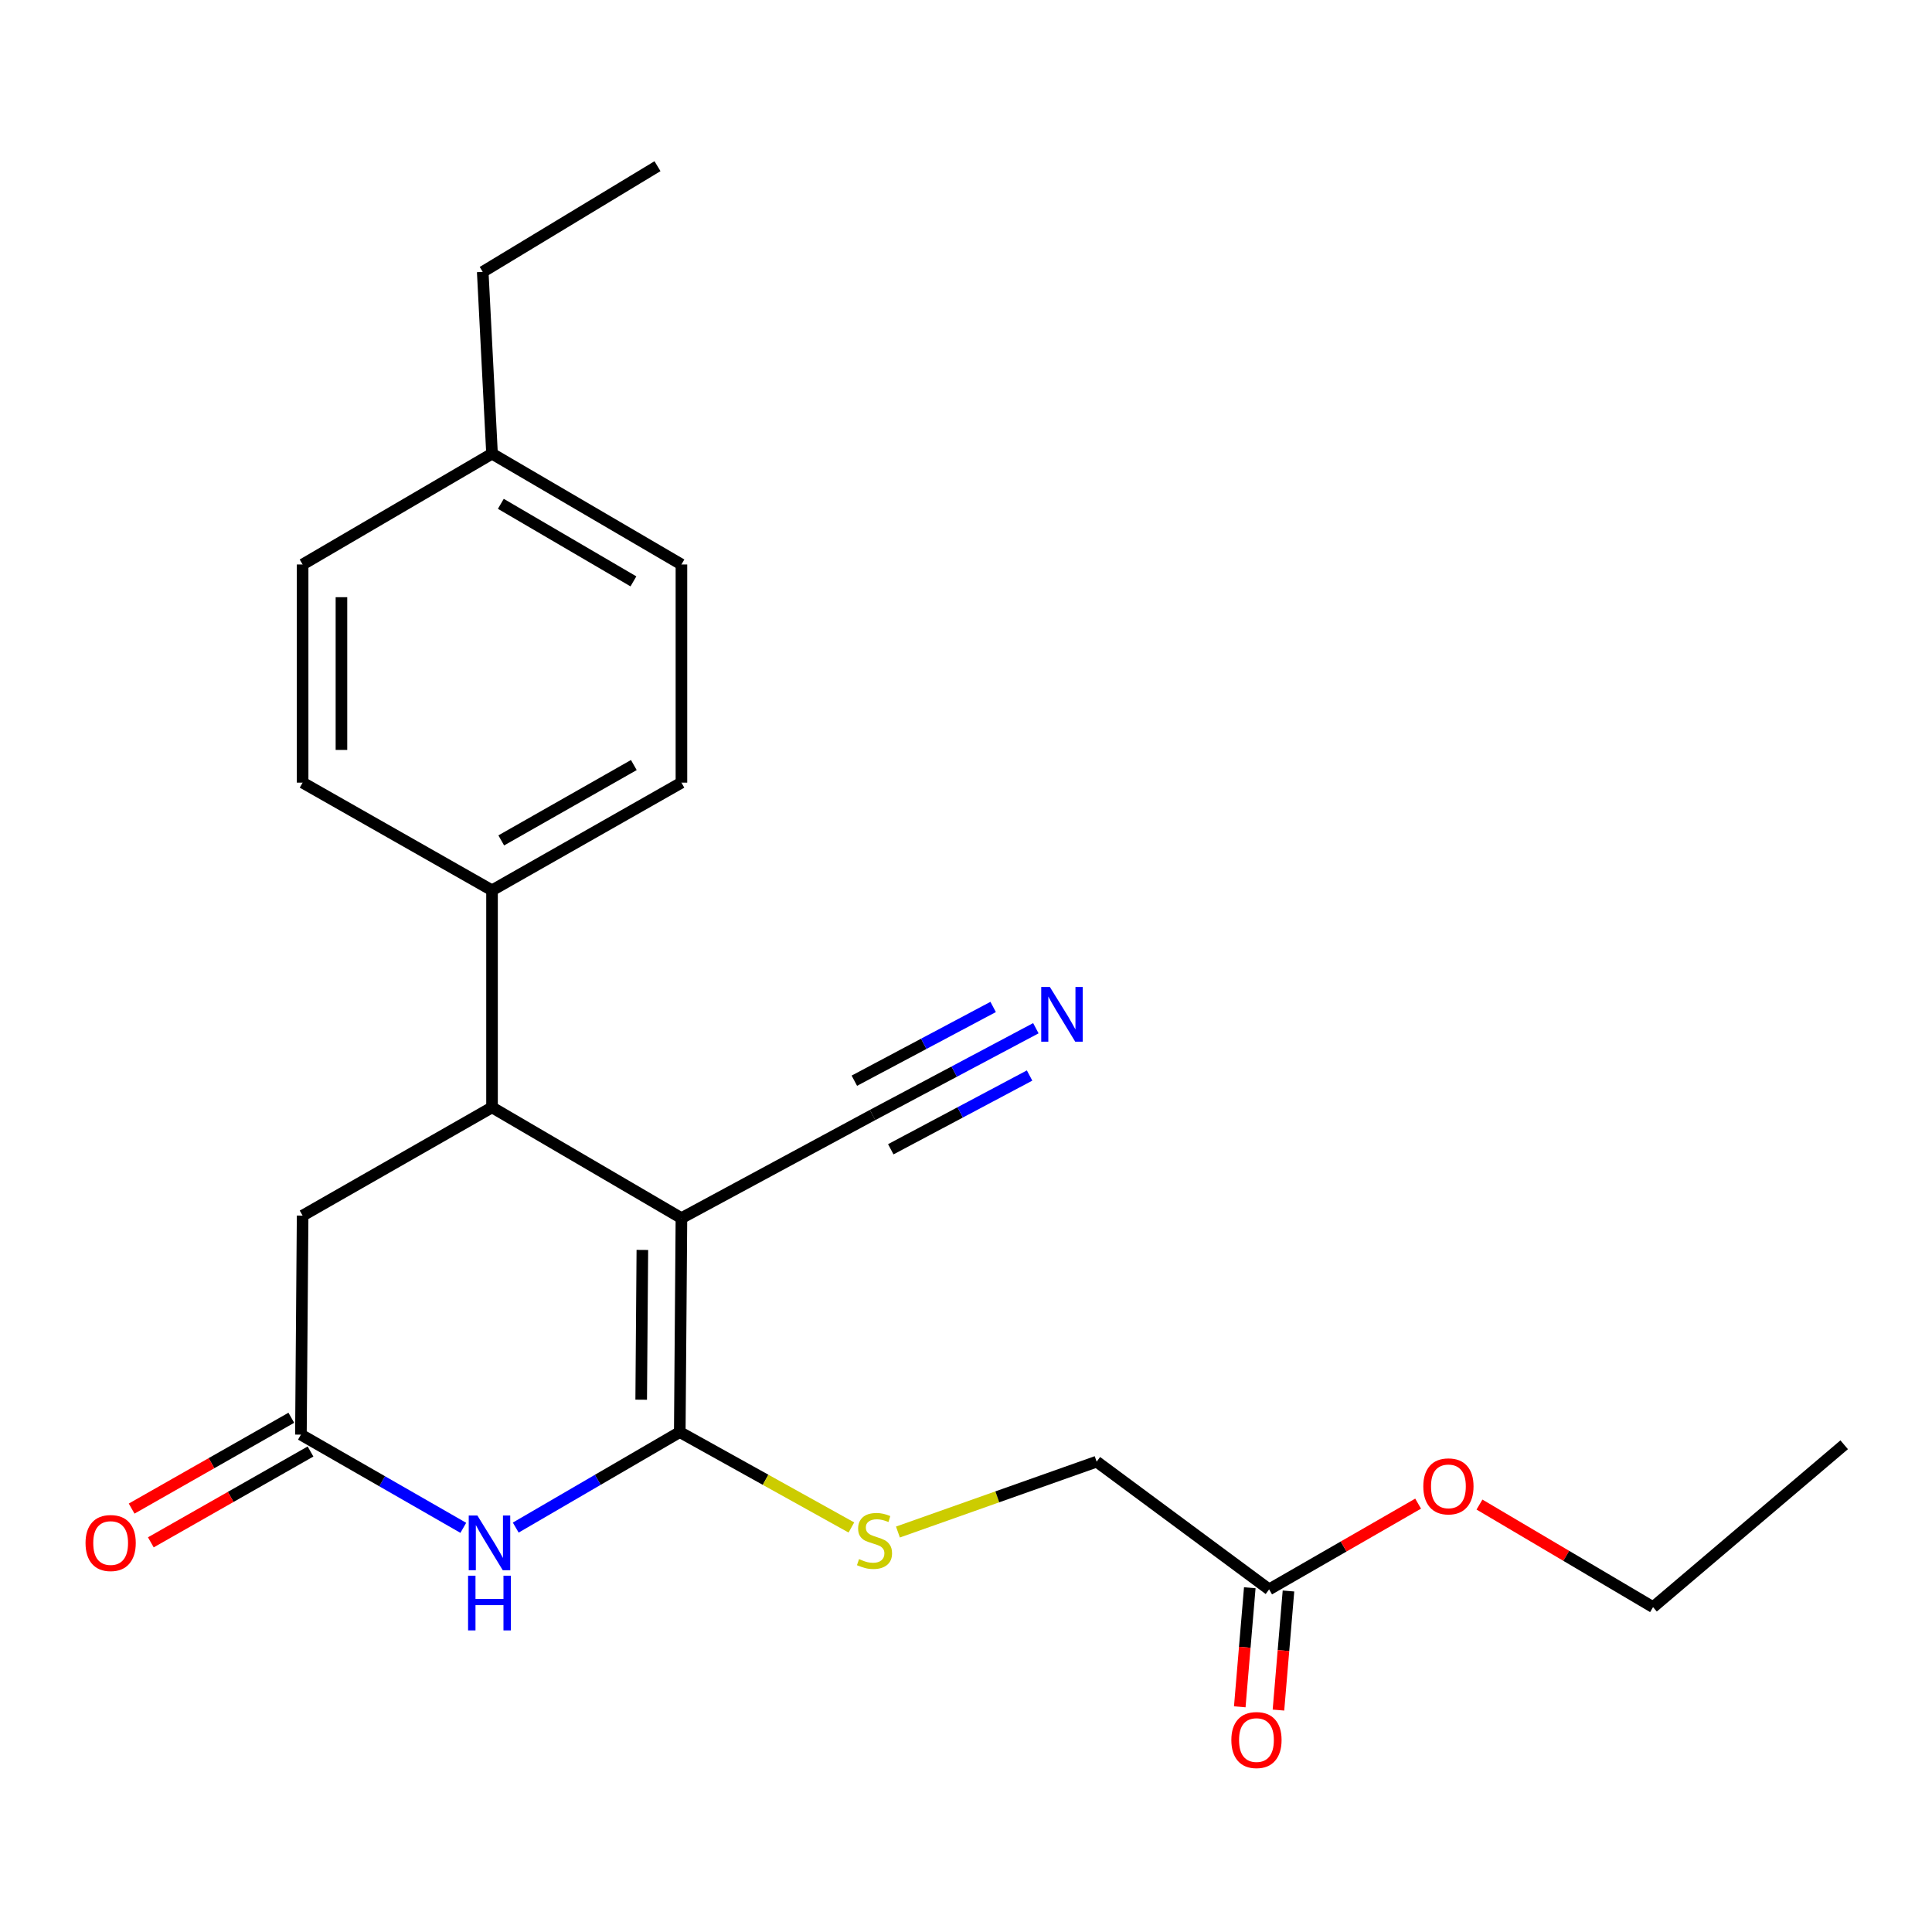 <?xml version='1.0' encoding='iso-8859-1'?>
<svg version='1.1' baseProfile='full'
              xmlns='http://www.w3.org/2000/svg'
                      xmlns:rdkit='http://www.rdkit.org/xml'
                      xmlns:xlink='http://www.w3.org/1999/xlink'
                  xml:space='preserve'
width='1000px' height='1000px' viewBox='0 0 1000 1000'>
<!-- END OF HEADER -->
<rect style='opacity:1.0;fill:#FFFFFF;stroke:none' width='1000' height='1000' x='0' y='0'> </rect>
<path class='bond-0' d='M 352.708,630.505 L 351.848,741.246' style='fill:none;fill-rule:evenodd;stroke:#000000;stroke-width:6px;stroke-linecap:butt;stroke-linejoin:miter;stroke-opacity:1' />
<path class='bond-0' d='M 332.483,646.96 L 331.881,724.479' style='fill:none;fill-rule:evenodd;stroke:#000000;stroke-width:6px;stroke-linecap:butt;stroke-linejoin:miter;stroke-opacity:1' />
<path class='bond-2' d='M 352.708,630.505 L 254.672,573.175' style='fill:none;fill-rule:evenodd;stroke:#000000;stroke-width:6px;stroke-linecap:butt;stroke-linejoin:miter;stroke-opacity:1' />
<path class='bond-4' d='M 352.708,630.505 L 451.637,577.116' style='fill:none;fill-rule:evenodd;stroke:#000000;stroke-width:6px;stroke-linecap:butt;stroke-linejoin:miter;stroke-opacity:1' />
<path class='bond-1' d='M 351.848,741.246 L 309.396,765.961' style='fill:none;fill-rule:evenodd;stroke:#000000;stroke-width:6px;stroke-linecap:butt;stroke-linejoin:miter;stroke-opacity:1' />
<path class='bond-1' d='M 309.396,765.961 L 266.943,790.676' style='fill:none;fill-rule:evenodd;stroke:#0000FF;stroke-width:6px;stroke-linecap:butt;stroke-linejoin:miter;stroke-opacity:1' />
<path class='bond-5' d='M 351.848,741.246 L 396.264,765.933' style='fill:none;fill-rule:evenodd;stroke:#000000;stroke-width:6px;stroke-linecap:butt;stroke-linejoin:miter;stroke-opacity:1' />
<path class='bond-5' d='M 396.264,765.933 L 440.679,790.621' style='fill:none;fill-rule:evenodd;stroke:#CCCC00;stroke-width:6px;stroke-linecap:butt;stroke-linejoin:miter;stroke-opacity:1' />
<path class='bond-23' d='M 239.801,790.808 L 197.777,766.686' style='fill:none;fill-rule:evenodd;stroke:#0000FF;stroke-width:6px;stroke-linecap:butt;stroke-linejoin:miter;stroke-opacity:1' />
<path class='bond-23' d='M 197.777,766.686 L 155.753,742.564' style='fill:none;fill-rule:evenodd;stroke:#000000;stroke-width:6px;stroke-linecap:butt;stroke-linejoin:miter;stroke-opacity:1' />
<path class='bond-7' d='M 254.672,573.175 L 156.635,629.198' style='fill:none;fill-rule:evenodd;stroke:#000000;stroke-width:6px;stroke-linecap:butt;stroke-linejoin:miter;stroke-opacity:1' />
<path class='bond-8' d='M 254.672,573.175 L 254.672,460.825' style='fill:none;fill-rule:evenodd;stroke:#000000;stroke-width:6px;stroke-linecap:butt;stroke-linejoin:miter;stroke-opacity:1' />
<path class='bond-3' d='M 155.753,742.564 L 156.635,629.198' style='fill:none;fill-rule:evenodd;stroke:#000000;stroke-width:6px;stroke-linecap:butt;stroke-linejoin:miter;stroke-opacity:1' />
<path class='bond-10' d='M 150.785,733.83 L 109.46,757.338' style='fill:none;fill-rule:evenodd;stroke:#000000;stroke-width:6px;stroke-linecap:butt;stroke-linejoin:miter;stroke-opacity:1' />
<path class='bond-10' d='M 109.46,757.338 L 68.135,780.847' style='fill:none;fill-rule:evenodd;stroke:#FF0000;stroke-width:6px;stroke-linecap:butt;stroke-linejoin:miter;stroke-opacity:1' />
<path class='bond-10' d='M 160.722,751.297 L 119.397,774.806' style='fill:none;fill-rule:evenodd;stroke:#000000;stroke-width:6px;stroke-linecap:butt;stroke-linejoin:miter;stroke-opacity:1' />
<path class='bond-10' d='M 119.397,774.806 L 78.072,798.315' style='fill:none;fill-rule:evenodd;stroke:#FF0000;stroke-width:6px;stroke-linecap:butt;stroke-linejoin:miter;stroke-opacity:1' />
<path class='bond-6' d='M 451.637,577.116 L 493.897,554.66' style='fill:none;fill-rule:evenodd;stroke:#000000;stroke-width:6px;stroke-linecap:butt;stroke-linejoin:miter;stroke-opacity:1' />
<path class='bond-6' d='M 493.897,554.66 L 536.158,532.204' style='fill:none;fill-rule:evenodd;stroke:#0000FF;stroke-width:6px;stroke-linecap:butt;stroke-linejoin:miter;stroke-opacity:1' />
<path class='bond-6' d='M 461.067,594.862 L 496.988,575.774' style='fill:none;fill-rule:evenodd;stroke:#000000;stroke-width:6px;stroke-linecap:butt;stroke-linejoin:miter;stroke-opacity:1' />
<path class='bond-6' d='M 496.988,575.774 L 532.91,556.687' style='fill:none;fill-rule:evenodd;stroke:#0000FF;stroke-width:6px;stroke-linecap:butt;stroke-linejoin:miter;stroke-opacity:1' />
<path class='bond-6' d='M 442.207,559.369 L 478.128,540.282' style='fill:none;fill-rule:evenodd;stroke:#000000;stroke-width:6px;stroke-linecap:butt;stroke-linejoin:miter;stroke-opacity:1' />
<path class='bond-6' d='M 478.128,540.282 L 514.05,521.194' style='fill:none;fill-rule:evenodd;stroke:#0000FF;stroke-width:6px;stroke-linecap:butt;stroke-linejoin:miter;stroke-opacity:1' />
<path class='bond-12' d='M 464.771,792.975 L 516.199,774.764' style='fill:none;fill-rule:evenodd;stroke:#CCCC00;stroke-width:6px;stroke-linecap:butt;stroke-linejoin:miter;stroke-opacity:1' />
<path class='bond-12' d='M 516.199,774.764 L 567.626,756.553' style='fill:none;fill-rule:evenodd;stroke:#000000;stroke-width:6px;stroke-linecap:butt;stroke-linejoin:miter;stroke-opacity:1' />
<path class='bond-13' d='M 254.672,460.825 L 352.708,405.092' style='fill:none;fill-rule:evenodd;stroke:#000000;stroke-width:6px;stroke-linecap:butt;stroke-linejoin:miter;stroke-opacity:1' />
<path class='bond-13' d='M 259.445,434.995 L 328.07,395.981' style='fill:none;fill-rule:evenodd;stroke:#000000;stroke-width:6px;stroke-linecap:butt;stroke-linejoin:miter;stroke-opacity:1' />
<path class='bond-14' d='M 254.672,460.825 L 156.635,405.092' style='fill:none;fill-rule:evenodd;stroke:#000000;stroke-width:6px;stroke-linecap:butt;stroke-linejoin:miter;stroke-opacity:1' />
<path class='bond-9' d='M 656.898,822.658 L 567.626,756.553' style='fill:none;fill-rule:evenodd;stroke:#000000;stroke-width:6px;stroke-linecap:butt;stroke-linejoin:miter;stroke-opacity:1' />
<path class='bond-11' d='M 646.885,821.816 L 644.293,852.632' style='fill:none;fill-rule:evenodd;stroke:#000000;stroke-width:6px;stroke-linecap:butt;stroke-linejoin:miter;stroke-opacity:1' />
<path class='bond-11' d='M 644.293,852.632 L 641.701,883.448' style='fill:none;fill-rule:evenodd;stroke:#FF0000;stroke-width:6px;stroke-linecap:butt;stroke-linejoin:miter;stroke-opacity:1' />
<path class='bond-11' d='M 666.911,823.5 L 664.318,854.316' style='fill:none;fill-rule:evenodd;stroke:#000000;stroke-width:6px;stroke-linecap:butt;stroke-linejoin:miter;stroke-opacity:1' />
<path class='bond-11' d='M 664.318,854.316 L 661.726,885.132' style='fill:none;fill-rule:evenodd;stroke:#FF0000;stroke-width:6px;stroke-linecap:butt;stroke-linejoin:miter;stroke-opacity:1' />
<path class='bond-17' d='M 656.898,822.658 L 695.459,800.469' style='fill:none;fill-rule:evenodd;stroke:#000000;stroke-width:6px;stroke-linecap:butt;stroke-linejoin:miter;stroke-opacity:1' />
<path class='bond-17' d='M 695.459,800.469 L 734.021,778.279' style='fill:none;fill-rule:evenodd;stroke:#FF0000;stroke-width:6px;stroke-linecap:butt;stroke-linejoin:miter;stroke-opacity:1' />
<path class='bond-15' d='M 352.708,405.092 L 352.708,292.173' style='fill:none;fill-rule:evenodd;stroke:#000000;stroke-width:6px;stroke-linecap:butt;stroke-linejoin:miter;stroke-opacity:1' />
<path class='bond-16' d='M 156.635,405.092 L 156.635,292.173' style='fill:none;fill-rule:evenodd;stroke:#000000;stroke-width:6px;stroke-linecap:butt;stroke-linejoin:miter;stroke-opacity:1' />
<path class='bond-16' d='M 176.732,388.154 L 176.732,309.111' style='fill:none;fill-rule:evenodd;stroke:#000000;stroke-width:6px;stroke-linecap:butt;stroke-linejoin:miter;stroke-opacity:1' />
<path class='bond-24' d='M 352.708,292.173 L 254.672,234.832' style='fill:none;fill-rule:evenodd;stroke:#000000;stroke-width:6px;stroke-linecap:butt;stroke-linejoin:miter;stroke-opacity:1' />
<path class='bond-24' d='M 327.856,300.919 L 259.231,260.78' style='fill:none;fill-rule:evenodd;stroke:#000000;stroke-width:6px;stroke-linecap:butt;stroke-linejoin:miter;stroke-opacity:1' />
<path class='bond-18' d='M 156.635,292.173 L 254.672,234.832' style='fill:none;fill-rule:evenodd;stroke:#000000;stroke-width:6px;stroke-linecap:butt;stroke-linejoin:miter;stroke-opacity:1' />
<path class='bond-20' d='M 765.774,778.757 L 810.695,805.302' style='fill:none;fill-rule:evenodd;stroke:#FF0000;stroke-width:6px;stroke-linecap:butt;stroke-linejoin:miter;stroke-opacity:1' />
<path class='bond-20' d='M 810.695,805.302 L 855.616,831.847' style='fill:none;fill-rule:evenodd;stroke:#000000;stroke-width:6px;stroke-linecap:butt;stroke-linejoin:miter;stroke-opacity:1' />
<path class='bond-19' d='M 254.672,234.832 L 249.86,140.726' style='fill:none;fill-rule:evenodd;stroke:#000000;stroke-width:6px;stroke-linecap:butt;stroke-linejoin:miter;stroke-opacity:1' />
<path class='bond-21' d='M 249.86,140.726 L 340.315,86.019' style='fill:none;fill-rule:evenodd;stroke:#000000;stroke-width:6px;stroke-linecap:butt;stroke-linejoin:miter;stroke-opacity:1' />
<path class='bond-22' d='M 855.616,831.847 L 954.545,747.811' style='fill:none;fill-rule:evenodd;stroke:#000000;stroke-width:6px;stroke-linecap:butt;stroke-linejoin:miter;stroke-opacity:1' />
<path  class='atom-2' d='M 247.094 784.427
L 256.374 799.427
Q 257.294 800.907, 258.774 803.587
Q 260.254 806.267, 260.334 806.427
L 260.334 784.427
L 264.094 784.427
L 264.094 812.747
L 260.214 812.747
L 250.254 796.347
Q 249.094 794.427, 247.854 792.227
Q 246.654 790.027, 246.294 789.347
L 246.294 812.747
L 242.614 812.747
L 242.614 784.427
L 247.094 784.427
' fill='#0000FF'/>
<path  class='atom-2' d='M 242.274 815.579
L 246.114 815.579
L 246.114 827.619
L 260.594 827.619
L 260.594 815.579
L 264.434 815.579
L 264.434 843.899
L 260.594 843.899
L 260.594 830.819
L 246.114 830.819
L 246.114 843.899
L 242.274 843.899
L 242.274 815.579
' fill='#0000FF'/>
<path  class='atom-6' d='M 444.642 806.99
Q 444.962 807.11, 446.282 807.67
Q 447.602 808.23, 449.042 808.59
Q 450.522 808.91, 451.962 808.91
Q 454.642 808.91, 456.202 807.63
Q 457.762 806.31, 457.762 804.03
Q 457.762 802.47, 456.962 801.51
Q 456.202 800.55, 455.002 800.03
Q 453.802 799.51, 451.802 798.91
Q 449.282 798.15, 447.762 797.43
Q 446.282 796.71, 445.202 795.19
Q 444.162 793.67, 444.162 791.11
Q 444.162 787.55, 446.562 785.35
Q 449.002 783.15, 453.802 783.15
Q 457.082 783.15, 460.802 784.71
L 459.882 787.79
Q 456.482 786.39, 453.922 786.39
Q 451.162 786.39, 449.642 787.55
Q 448.122 788.67, 448.162 790.63
Q 448.162 792.15, 448.922 793.07
Q 449.722 793.99, 450.842 794.51
Q 452.002 795.03, 453.922 795.63
Q 456.482 796.43, 458.002 797.23
Q 459.522 798.03, 460.602 799.67
Q 461.722 801.27, 461.722 804.03
Q 461.722 807.95, 459.082 810.07
Q 456.482 812.15, 452.122 812.15
Q 449.602 812.15, 447.682 811.59
Q 445.802 811.07, 443.562 810.15
L 444.642 806.99
' fill='#CCCC00'/>
<path  class='atom-7' d='M 543.413 510.862
L 552.693 525.862
Q 553.613 527.342, 555.093 530.022
Q 556.573 532.702, 556.653 532.862
L 556.653 510.862
L 560.413 510.862
L 560.413 539.182
L 556.533 539.182
L 546.573 522.782
Q 545.413 520.862, 544.173 518.662
Q 542.973 516.462, 542.613 515.782
L 542.613 539.182
L 538.933 539.182
L 538.933 510.862
L 543.413 510.862
' fill='#0000FF'/>
<path  class='atom-11' d='M 44.271 798.667
Q 44.271 791.867, 47.631 788.067
Q 50.991 784.267, 57.271 784.267
Q 63.551 784.267, 66.911 788.067
Q 70.271 791.867, 70.271 798.667
Q 70.271 805.547, 66.871 809.467
Q 63.471 813.347, 57.271 813.347
Q 51.031 813.347, 47.631 809.467
Q 44.271 805.587, 44.271 798.667
M 57.271 810.147
Q 61.591 810.147, 63.911 807.267
Q 66.271 804.347, 66.271 798.667
Q 66.271 793.107, 63.911 790.307
Q 61.591 787.467, 57.271 787.467
Q 52.951 787.467, 50.591 790.267
Q 48.271 793.067, 48.271 798.667
Q 48.271 804.387, 50.591 807.267
Q 52.951 810.147, 57.271 810.147
' fill='#FF0000'/>
<path  class='atom-12' d='M 637.344 900.645
Q 637.344 893.845, 640.704 890.045
Q 644.064 886.245, 650.344 886.245
Q 656.624 886.245, 659.984 890.045
Q 663.344 893.845, 663.344 900.645
Q 663.344 907.525, 659.944 911.445
Q 656.544 915.325, 650.344 915.325
Q 644.104 915.325, 640.704 911.445
Q 637.344 907.565, 637.344 900.645
M 650.344 912.125
Q 654.664 912.125, 656.984 909.245
Q 659.344 906.325, 659.344 900.645
Q 659.344 895.085, 656.984 892.285
Q 654.664 889.445, 650.344 889.445
Q 646.024 889.445, 643.664 892.245
Q 641.344 895.045, 641.344 900.645
Q 641.344 906.365, 643.664 909.245
Q 646.024 912.125, 650.344 912.125
' fill='#FF0000'/>
<path  class='atom-18' d='M 736.698 769.338
Q 736.698 762.538, 740.058 758.738
Q 743.418 754.938, 749.698 754.938
Q 755.978 754.938, 759.338 758.738
Q 762.698 762.538, 762.698 769.338
Q 762.698 776.218, 759.298 780.138
Q 755.898 784.018, 749.698 784.018
Q 743.458 784.018, 740.058 780.138
Q 736.698 776.258, 736.698 769.338
M 749.698 780.818
Q 754.018 780.818, 756.338 777.938
Q 758.698 775.018, 758.698 769.338
Q 758.698 763.778, 756.338 760.978
Q 754.018 758.138, 749.698 758.138
Q 745.378 758.138, 743.018 760.938
Q 740.698 763.738, 740.698 769.338
Q 740.698 775.058, 743.018 777.938
Q 745.378 780.818, 749.698 780.818
' fill='#FF0000'/>
</svg>
